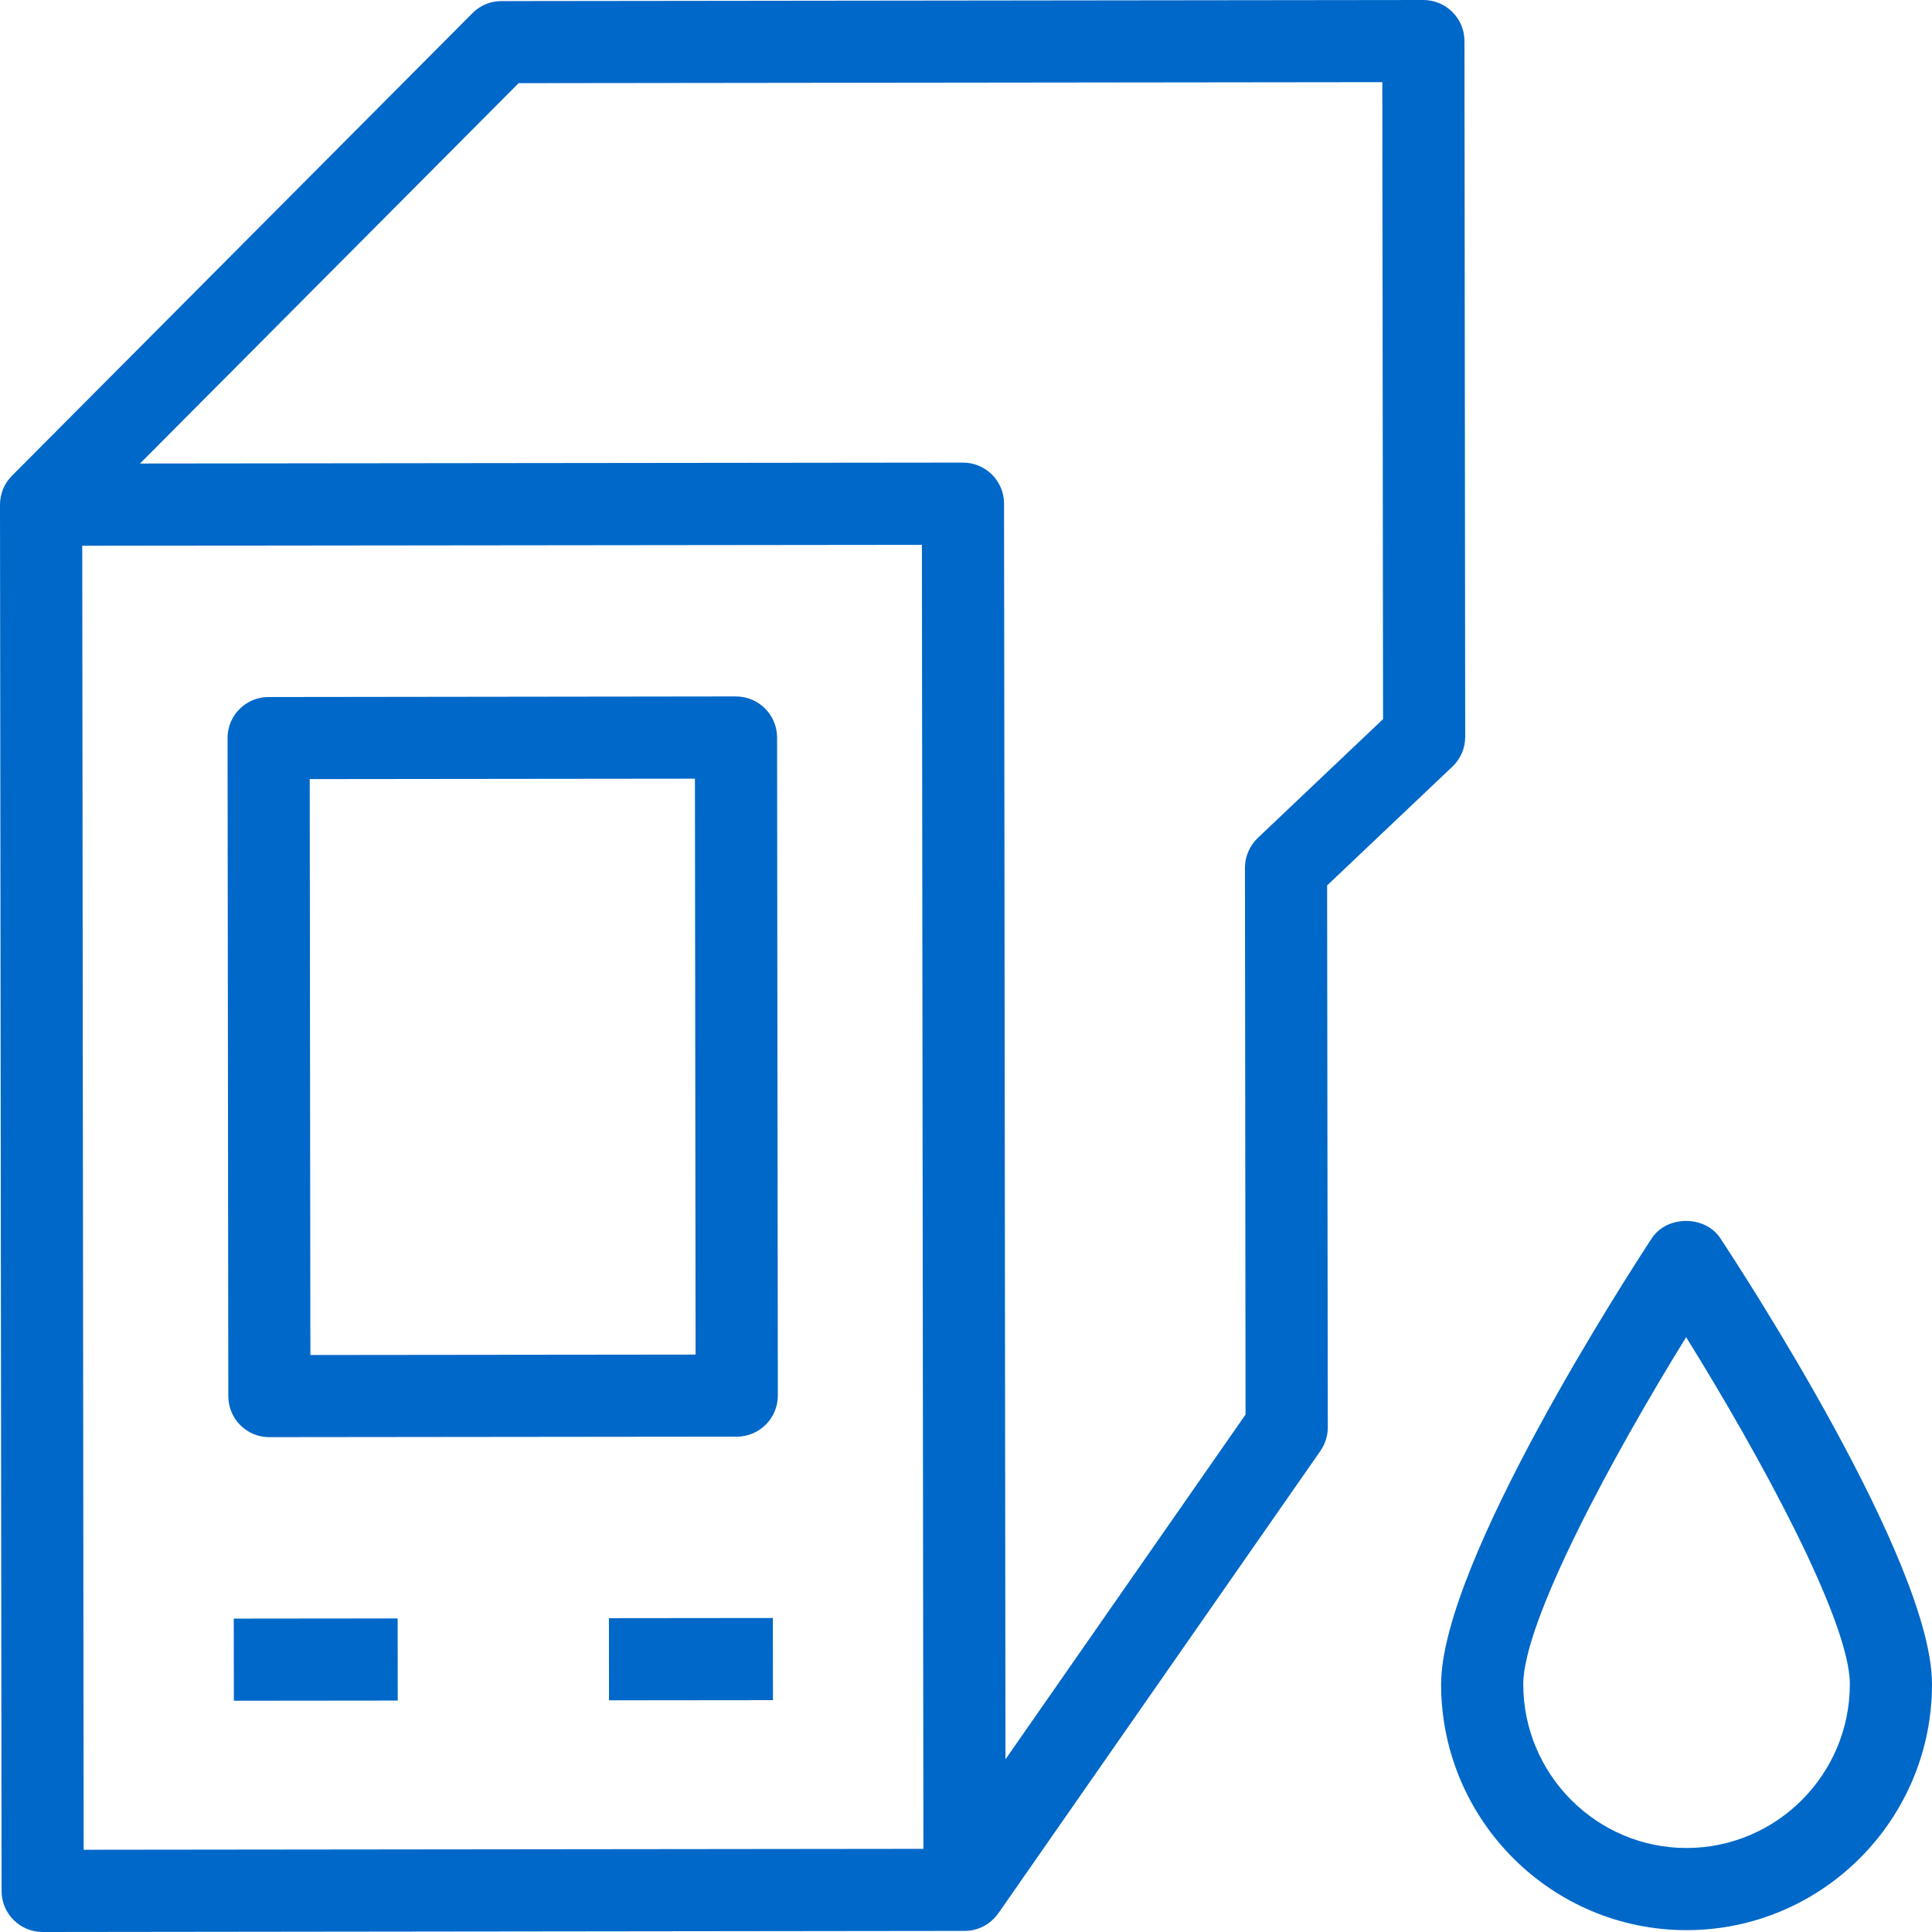 <svg width="23" height="23" viewBox="0 0 23 23" fill="none" xmlns="http://www.w3.org/2000/svg">
<g clip-path="url(#clip0_196_5670)">
<path d="M17.291 9.126C17.339 9.08 17.378 9.025 17.404 8.964C17.43 8.902 17.443 8.837 17.443 8.77L17.434 0.488C17.434 0.218 17.214 -0 16.944 3.70084e-07L5.97 0.013C5.905 0.013 5.842 0.025 5.782 0.05C5.723 0.075 5.669 0.111 5.624 0.157L0.145 5.661C0.099 5.707 0.062 5.761 0.037 5.821C0.013 5.88 -0 5.944 9.92044e-07 6.009L0.019 22.512C0.019 22.782 0.238 23 0.508 23L11.483 22.987C11.562 22.987 11.639 22.968 11.709 22.932C11.779 22.895 11.839 22.842 11.884 22.778L11.884 22.778L11.886 22.775L11.89 22.77L15.719 17.273C15.776 17.191 15.807 17.093 15.807 16.993L15.799 10.541L17.291 9.126ZM0.996 22.021L0.979 6.497L10.975 6.486L10.993 22.01L0.996 22.021ZM14.973 9.976C14.925 10.022 14.887 10.077 14.861 10.138C14.834 10.199 14.821 10.265 14.821 10.331L14.828 16.84L11.97 20.944L11.953 5.995C11.953 5.725 11.733 5.507 11.463 5.507L1.667 5.518L6.174 0.99L16.456 0.978L16.465 8.561L14.973 9.976ZM9.201 19.262L9.202 20.24L7.25 20.242L7.249 19.264L9.201 19.262ZM4.734 19.267L4.735 20.245L2.784 20.247L2.783 19.269L4.734 19.267ZM8.761 8.291L3.197 8.298C2.927 8.298 2.708 8.517 2.709 8.787L2.718 16.621C2.718 16.891 2.937 17.11 3.207 17.109L8.771 17.103C9.041 17.103 9.26 16.884 9.26 16.613L9.251 8.779C9.25 8.509 9.031 8.291 8.761 8.291ZM3.695 16.131L3.687 9.275L8.273 9.27L8.281 16.126L3.695 16.131ZM20.48 14.741C20.299 14.466 19.844 14.466 19.664 14.742C19.407 15.133 17.155 18.602 17.156 20.053C17.158 21.668 18.47 22.98 20.081 22.978C21.693 22.976 23.002 21.661 23 20.047C22.998 18.595 20.738 15.131 20.48 14.741ZM20.08 22C19.009 22.001 18.136 21.127 18.134 20.052C18.134 19.301 19.198 17.334 20.073 15.919C20.952 17.332 22.021 19.296 22.022 20.048C22.023 21.123 21.152 21.998 20.08 22Z" fill="#0068C8"/>
</g>
<defs>
<clipPath id="clip0_196_5670">
<rect width="23" height="23" fill="white"/>
</clipPath>
</defs>
</svg>
